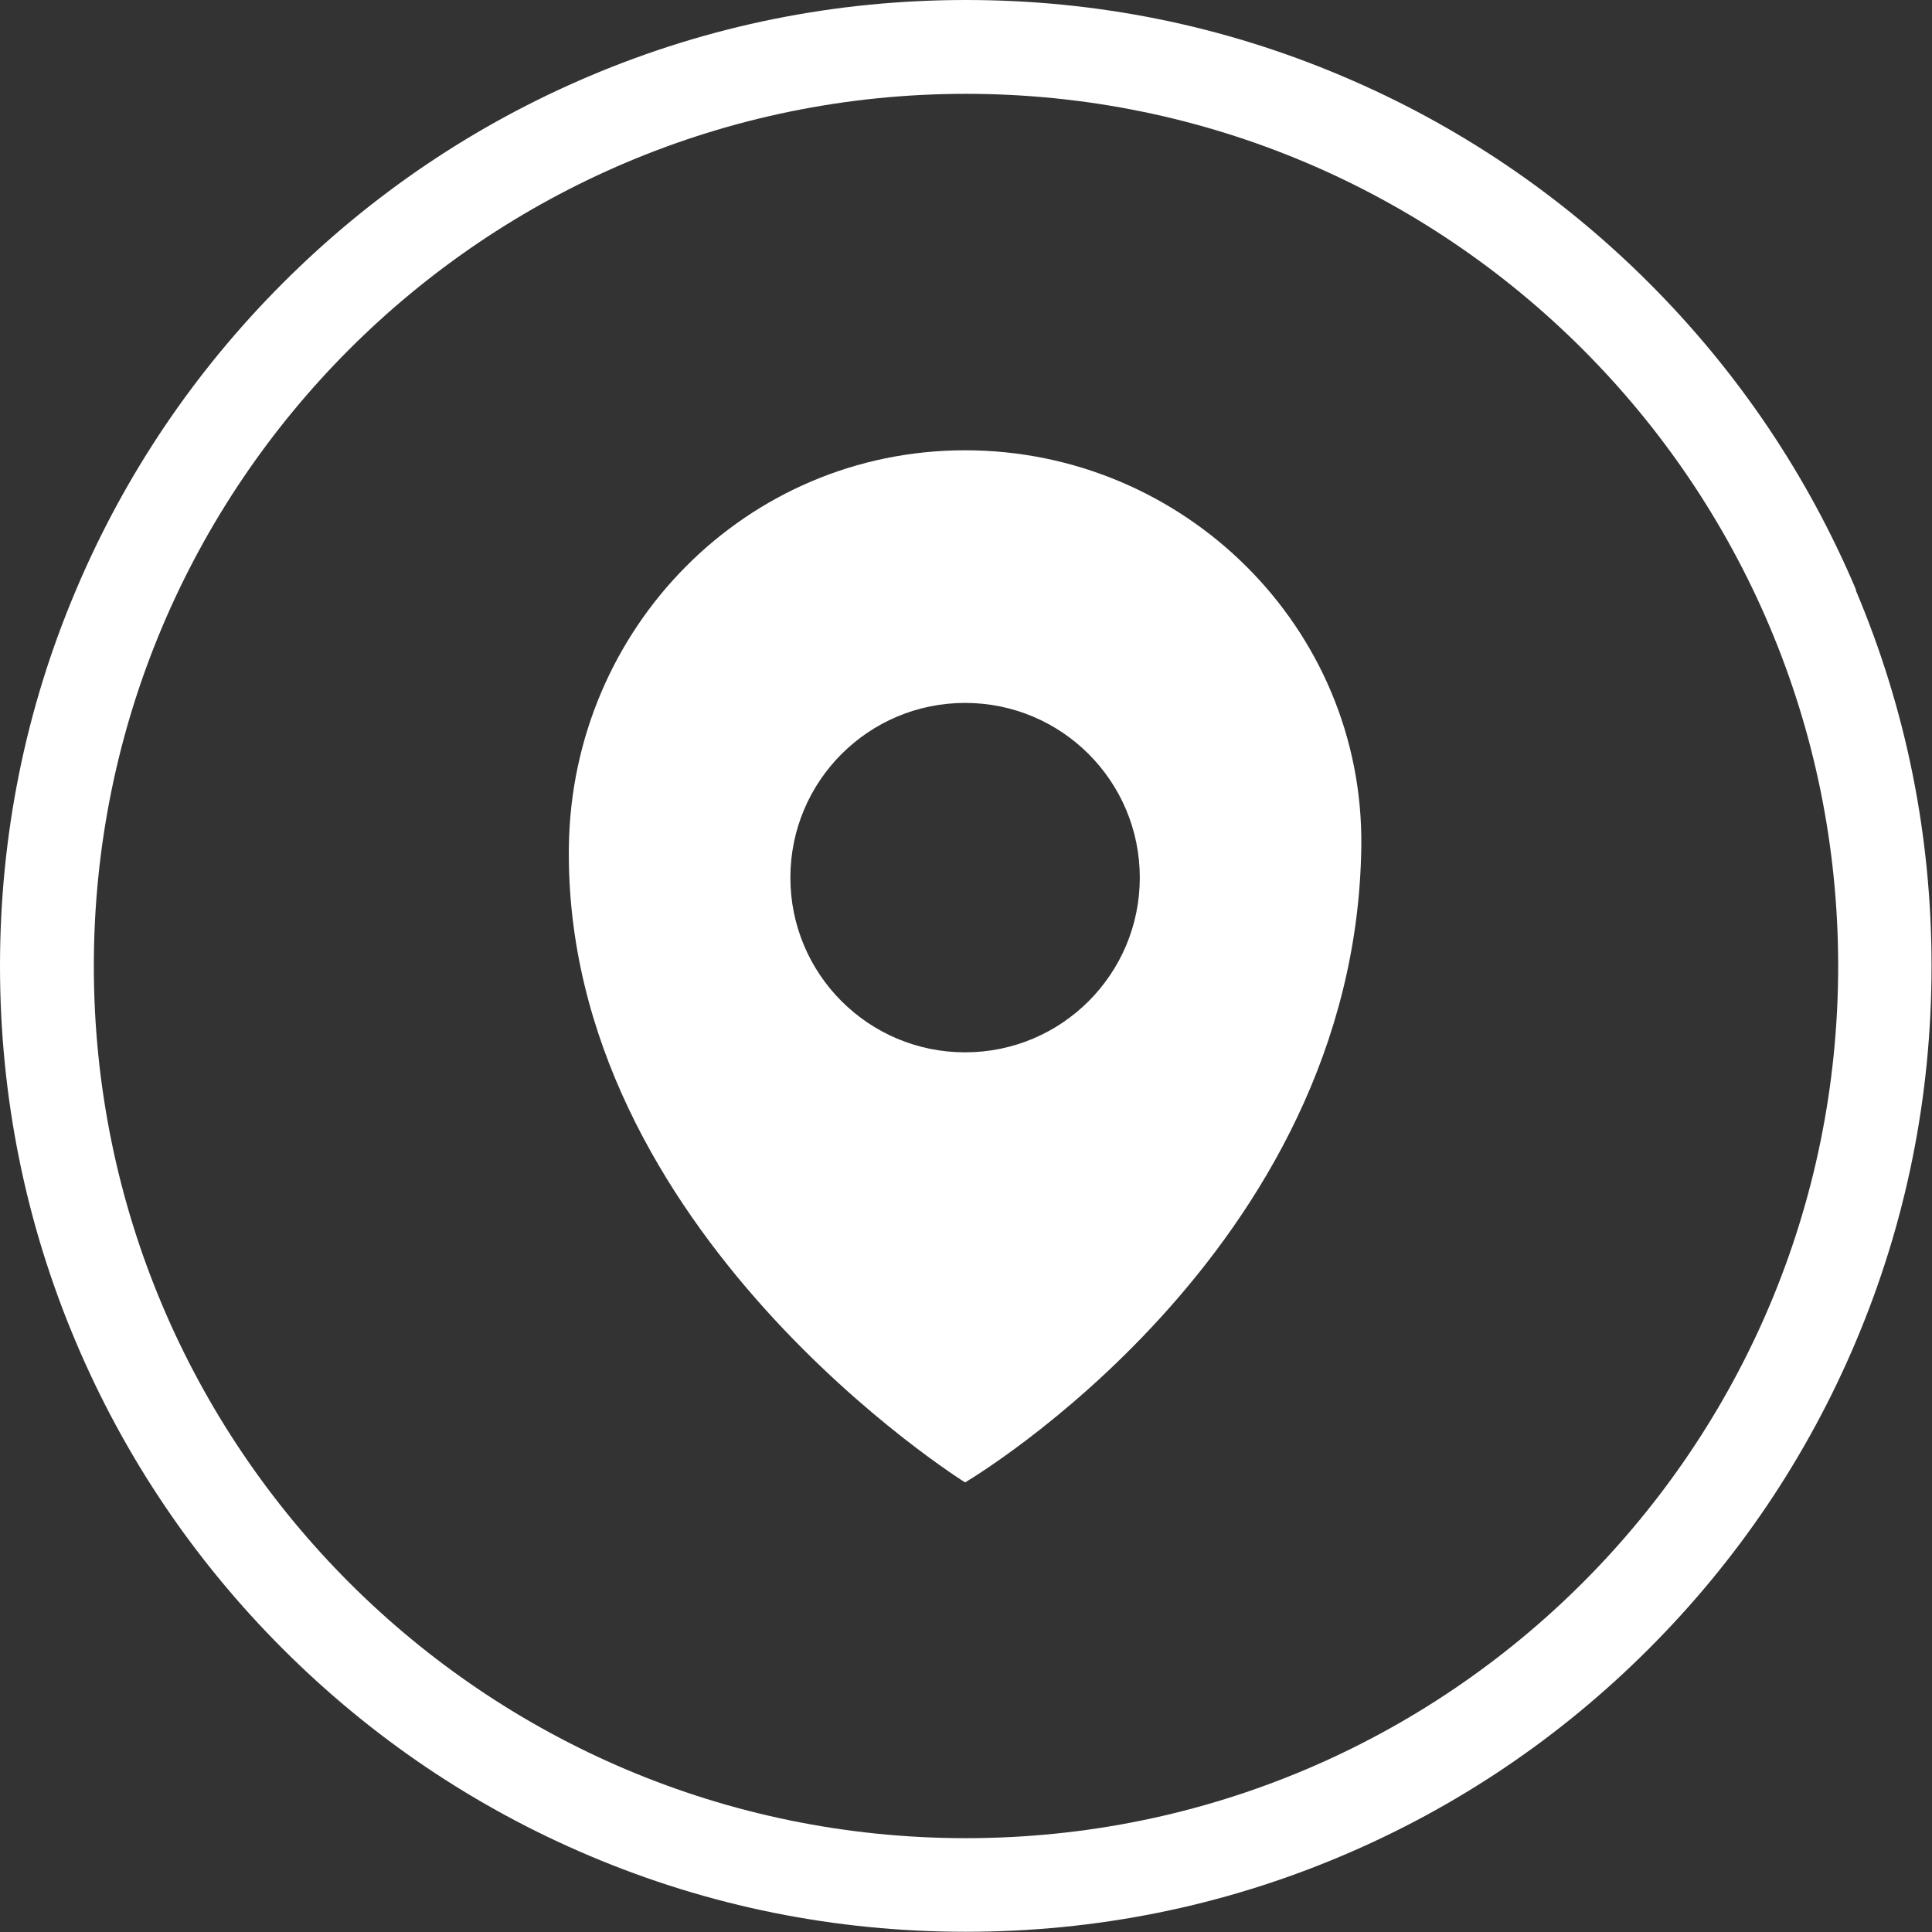 <?xml version="1.0" encoding="UTF-8"?>
<svg id="Layer_1" data-name="Layer 1" xmlns="http://www.w3.org/2000/svg" viewBox="0 0 85.04 85.04">
  <rect x="0" y="0" width="85.04" height="85.04" fill="#333333" stroke="none"/>
  <defs>
    <style>
      .cls-1 {
        fill: #fff;
      }
    </style>
  </defs>
  <path class="cls-1" d="M81.7,25.97c-2.14-5.06-5.21-9.61-9.11-13.51s-8.45-6.97-13.51-9.11C53.83,1.12,48.26,0,42.52,0s-11.31,1.12-16.55,3.34c-5.06,2.14-9.61,5.21-13.51,9.11s-6.97,8.45-9.11,13.51C1.12,31.21,0,36.78,0,42.52s1.12,11.31,3.34,16.55c2.14,5.06,5.21,9.61,9.11,13.51,3.9,3.9,8.45,6.97,13.51,9.11,5.24,2.22,10.81,3.34,16.55,3.34s11.31-1.12,16.55-3.34c5.06-2.14,9.61-5.21,13.51-9.11,3.9-3.9,6.97-8.45,9.11-13.51,2.22-5.24,3.34-10.81,3.34-16.55s-1.12-11.31-3.34-16.55ZM42.52,80.91c-21.2,0-38.39-17.19-38.39-38.39S21.32,4.13,42.52,4.13s38.39,17.19,38.39,38.39-17.19,38.39-38.39,38.39Z"/>
  <path class="cls-1" d="M42.48,19.82c-9.63,0-17.31,7.81-17.44,17.44-.23,16.98,17.44,27.99,17.44,27.99,0,0,17.21-10.1,17.44-27.99.12-9.63-7.81-17.44-17.44-17.44ZM42.48,46.32c-4.25,0-7.69-3.44-7.69-7.69s3.44-7.69,7.69-7.69,7.69,3.44,7.69,7.69-3.44,7.69-7.69,7.69Z"/>
</svg>